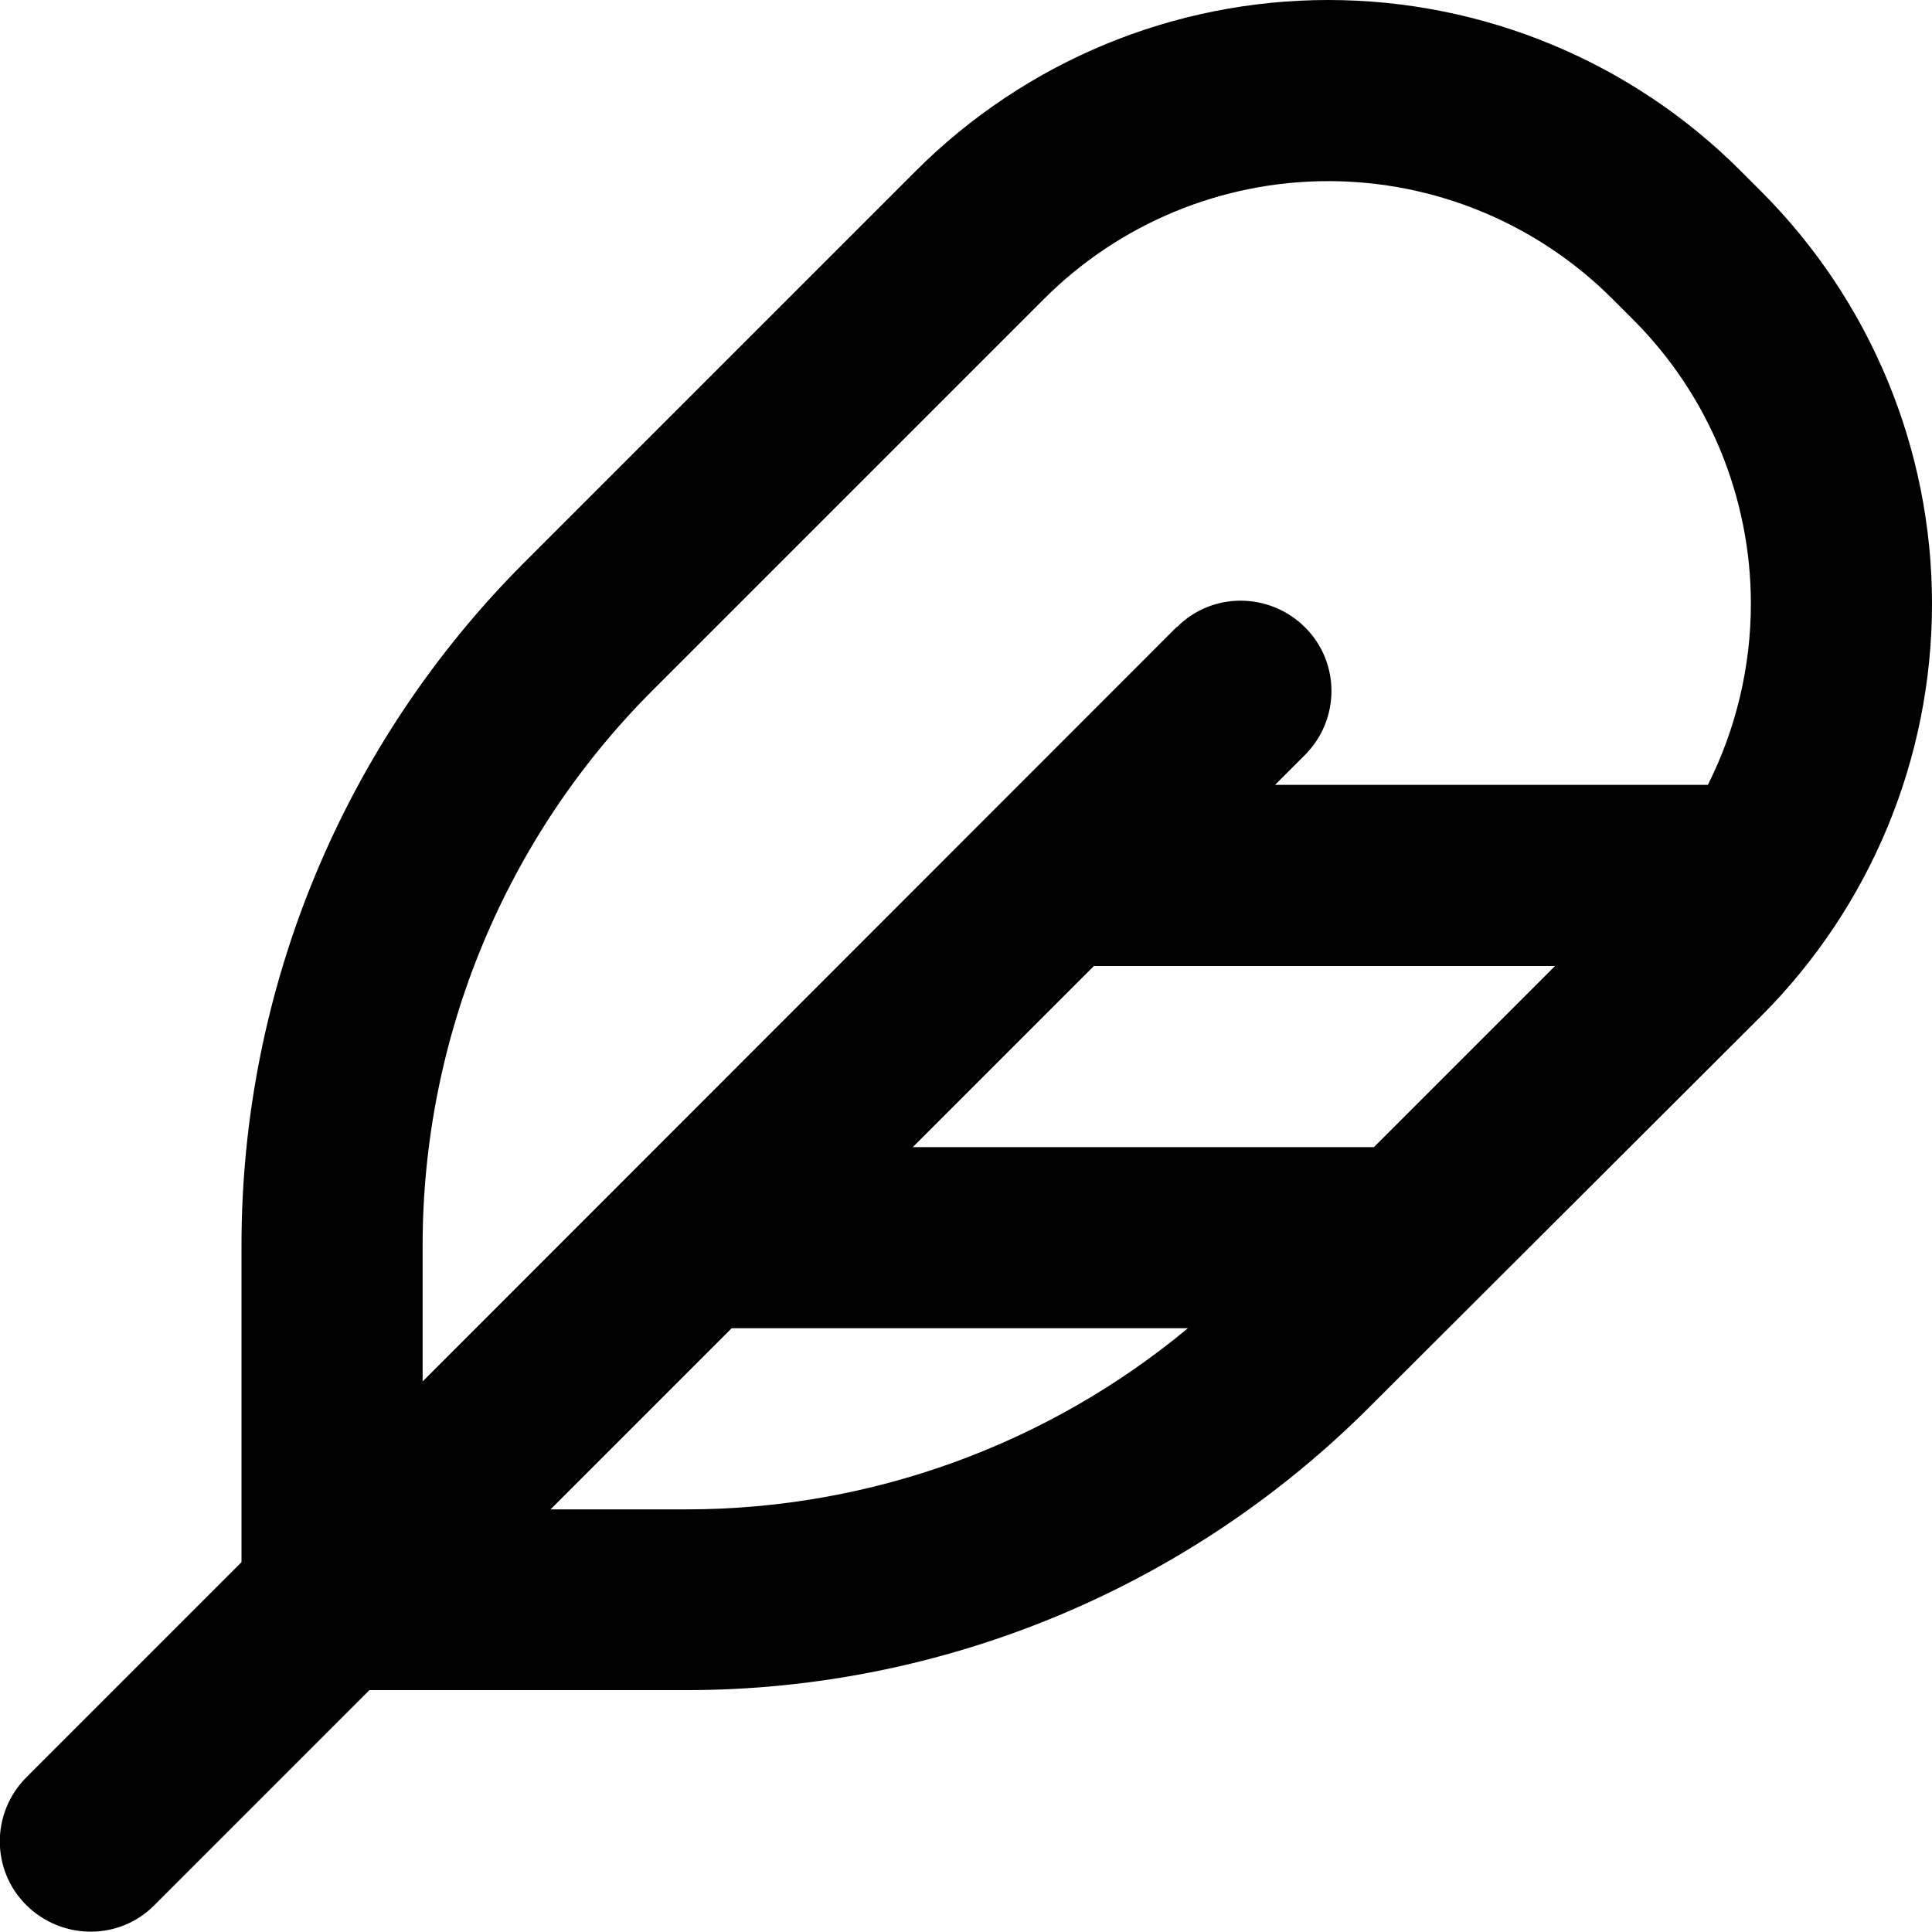 <svg xmlns="http://www.w3.org/2000/svg" viewBox="0 0 512 512"><!--! Font Awesome Pro 6.3.0 by @fontawesome - https://fontawesome.com License - https://fontawesome.com/license (Commercial License) Copyright 2023 Fonticons, Inc. --><path d="M311.9 166.1L112 366.1l0-36c0-55.2 21.9-108.1 60.9-147.1L276.7 79.2c20-20 47.1-31.2 75.3-31.2s55.3 11.2 75.3 31.2l5.5 5.5c20 20 31.2 47.1 31.2 75.3c0 16.8-4 33.3-11.4 48H337.9l7.9-7.9c9.4-9.4 9.4-24.6 0-33.9s-24.6-9.4-33.9 0zm-22 89.9H412.1l-48 48H241.9l48-48zm24.9 96c-37.2 30.9-84.2 48-132.9 48h-36l48-48H314.9zM64 330v84L7 471c-9.4 9.4-9.4 24.6 0 33.9s24.6 9.4 33.9 0l57-57h84c67.9 0 133-27 181-75L466.7 269.3c29-29 45.3-68.3 45.3-109.3s-16.3-80.3-45.3-109.3l-5.5-5.5C432.3 16.3 393 0 352 0s-80.3 16.3-109.3 45.3L139 149C91 197 64 262.1 64 330z"/></svg>